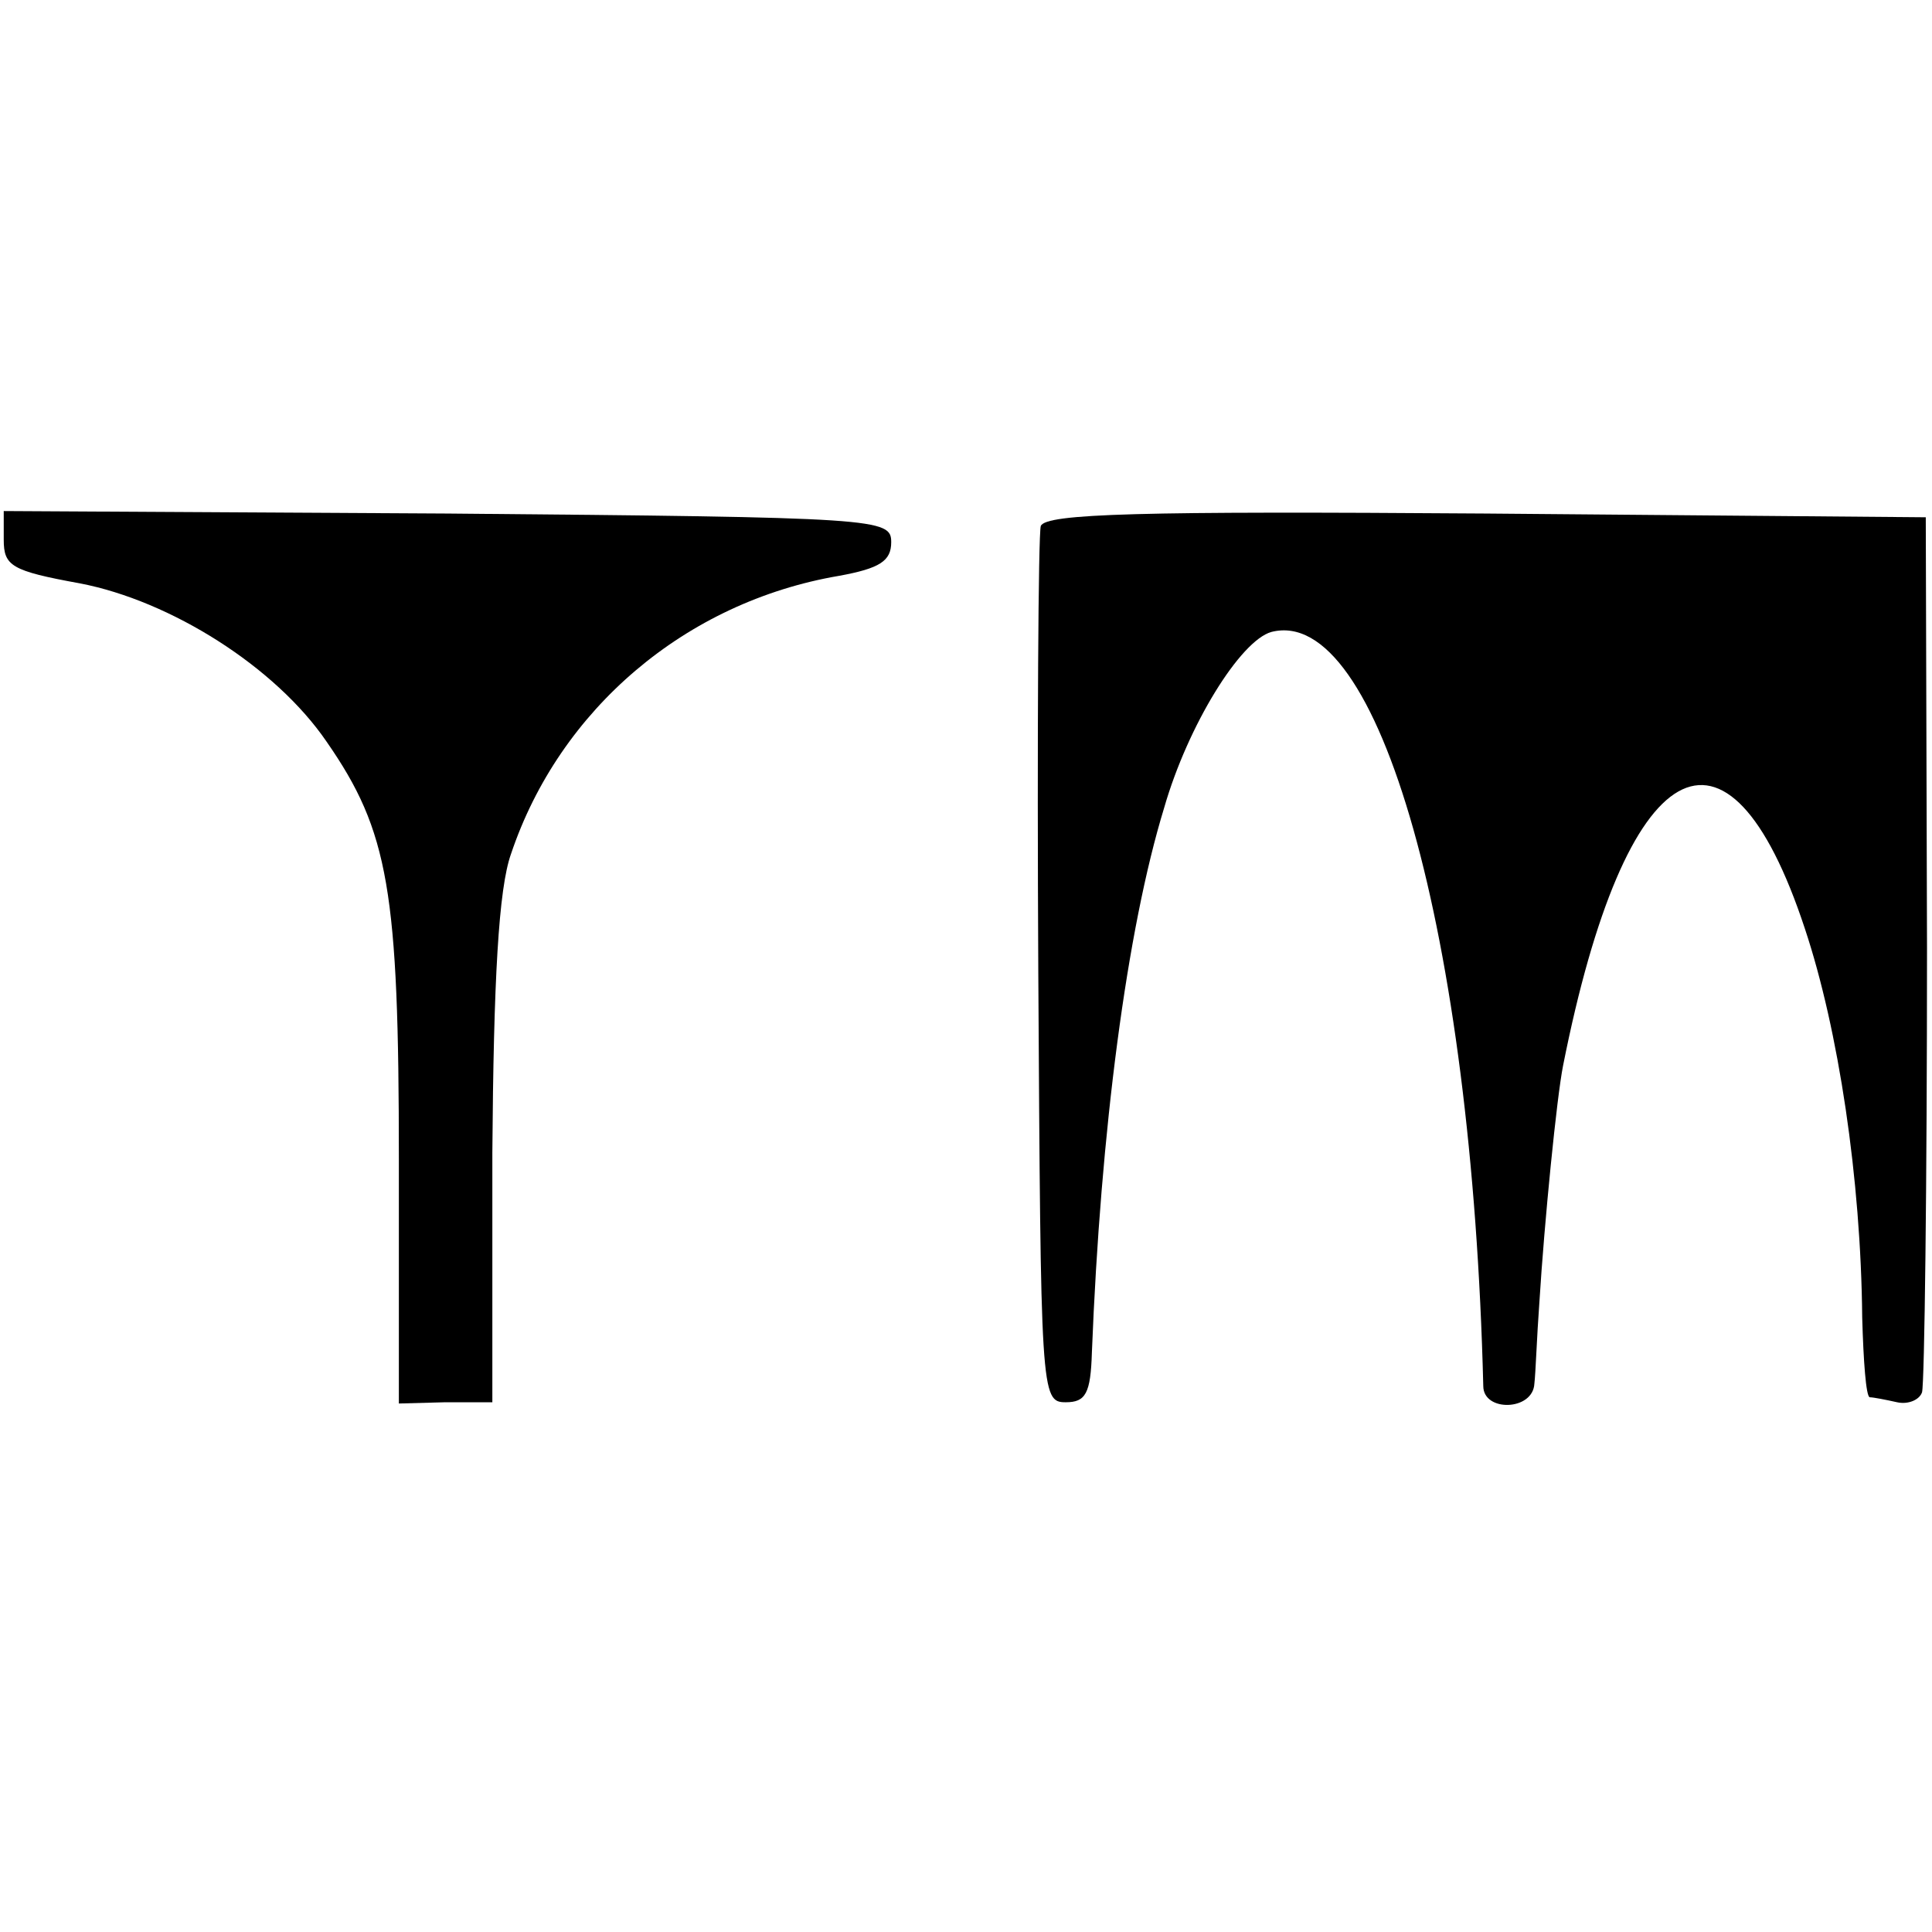 <?xml version="1.0" standalone="no"?>
<!DOCTYPE svg PUBLIC "-//W3C//DTD SVG 20010904//EN"
 "http://www.w3.org/TR/2001/REC-SVG-20010904/DTD/svg10.dtd">
<svg version="1.0" xmlns="http://www.w3.org/2000/svg"
 width="155pt" height="155pt" viewBox="0 0 155 155"
 preserveAspectRatio="xMidYMid meet">
<g transform="translate(0,155) scale(0.1,-0.1)"
fill="#000000" stroke="none">
<path d="M3 1117 c0 -21 6 -25 61 -35 73 -14 157 -67 198 -127 50 -72 58 -120
58 -335 l0 -196 37 1 38 0 0 200 c1 139 5 212 15 240 39 116 140 202 263 223
33 6 42 12 42 27 0 19 -9 20 -356 23 l-356 2 0 -23z"/>
<path d="M835 1128 c-2 -7 -3 -168 -2 -358 2 -338 2 -345 22 -345 16 0 20 7
21 40 7 178 28 339 58 437 19 66 61 134 86 141 86 22 161 -242 170 -605 0 -21
40 -20 41 2 1 8 2 38 4 65 4 65 14 165 19 190 50 252 132 298 194 110 27 -81
45 -201 46 -312 1 -35 3 -63 6 -64 3 0 13 -2 22 -4 9 -2 18 2 20 8 2 7 4 167
4 357 l-1 345 -353 3 c-277 2 -353 0 -357 -10z"/>
</g>
</svg>
